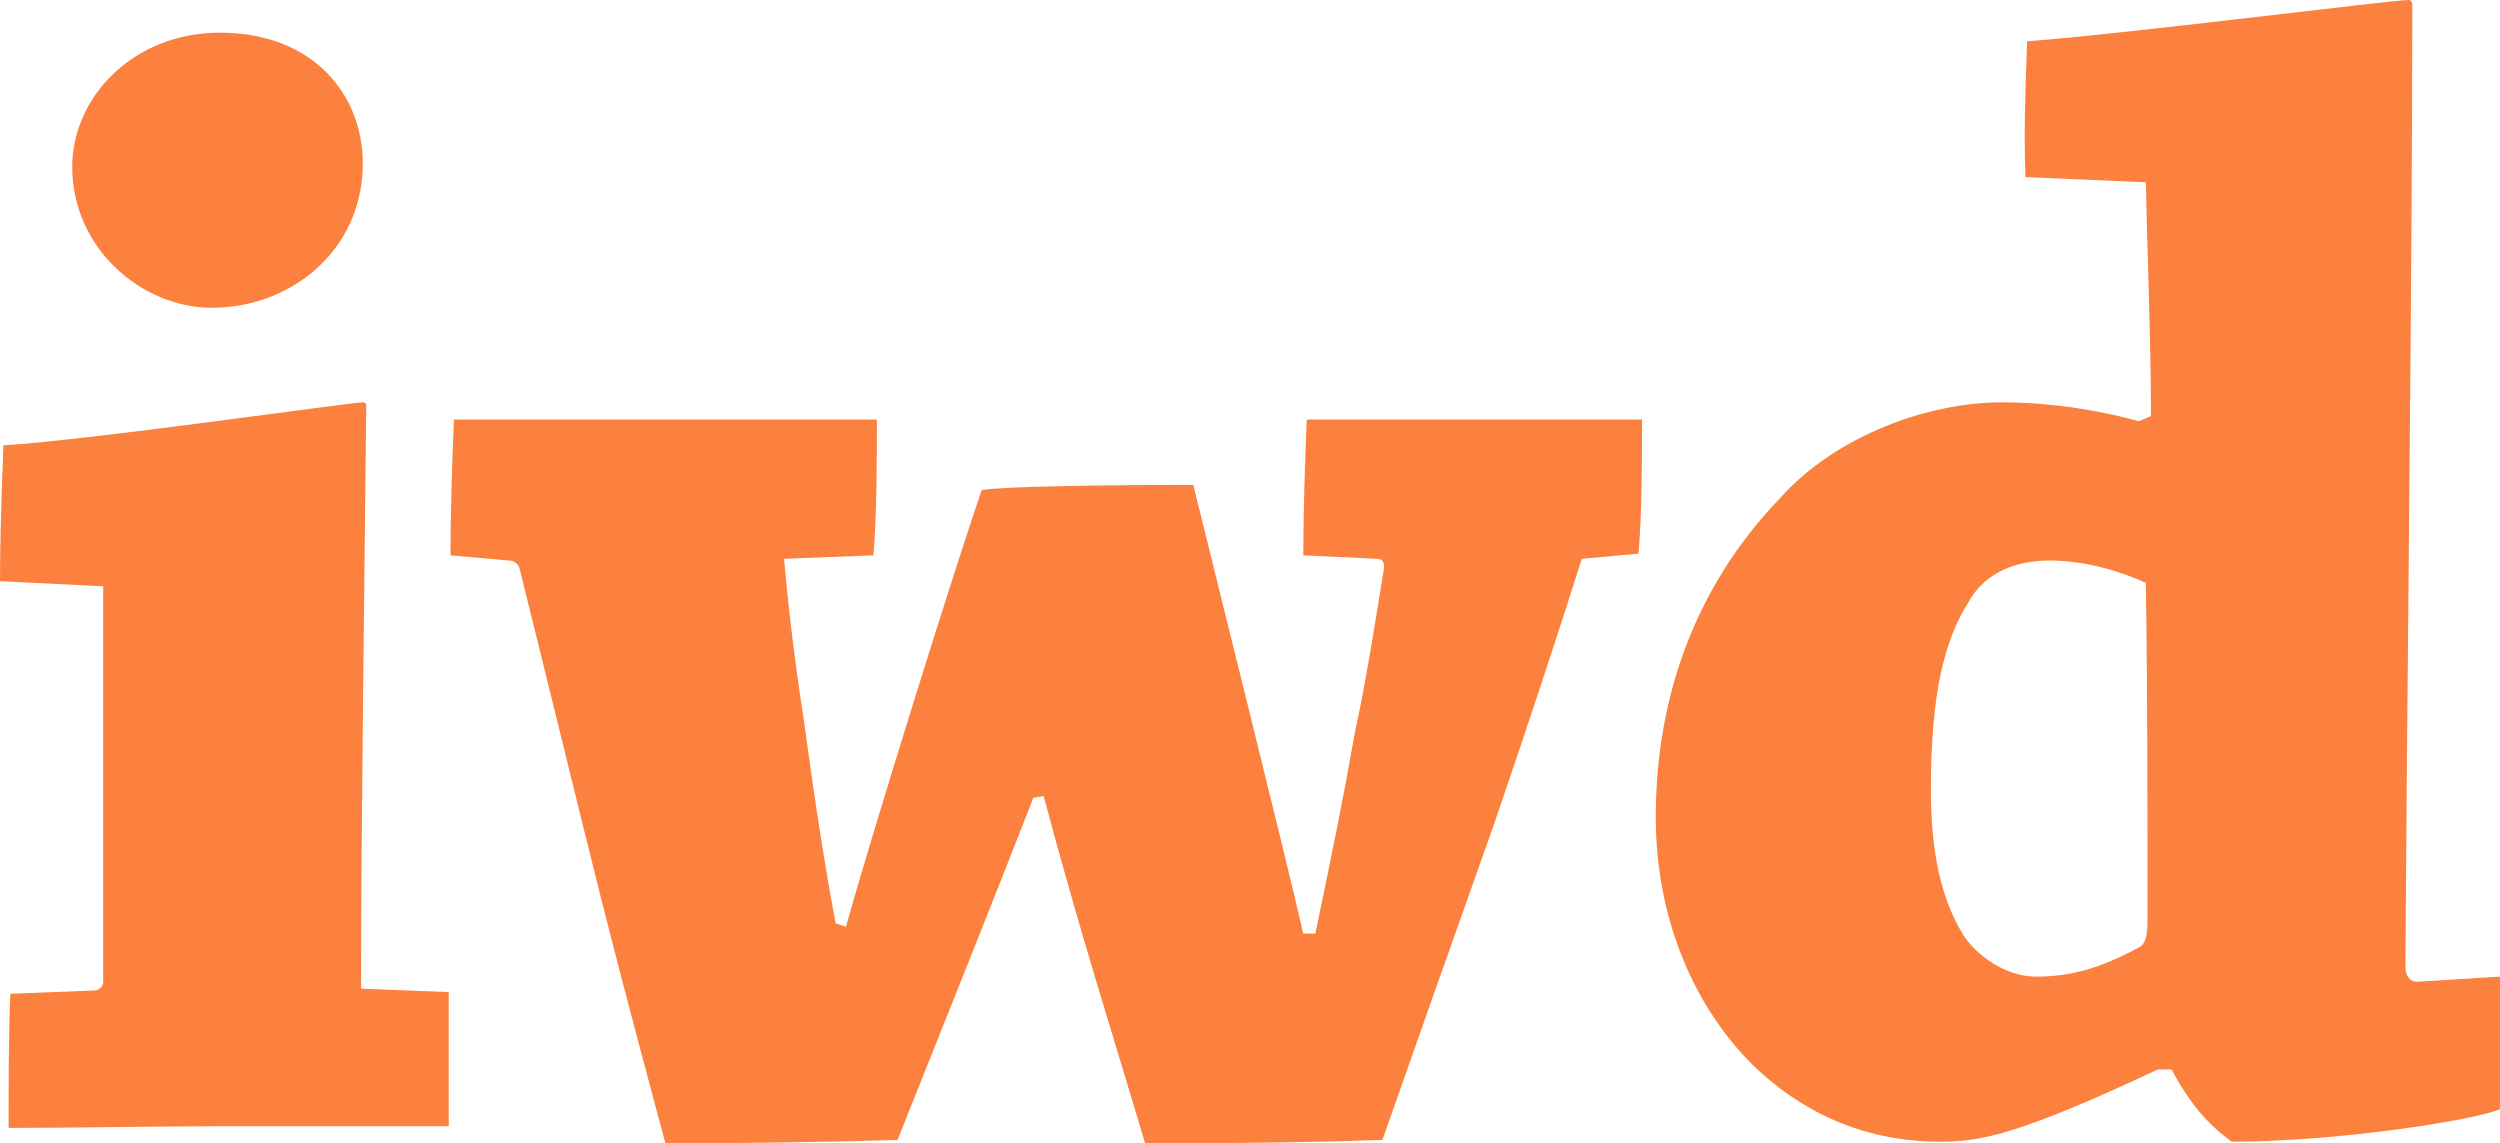 <svg xmlns:svg="http://www.w3.org/2000/svg" xmlns="http://www.w3.org/2000/svg" version="1.1" x="0" y="0" viewBox="0 0 145.4 66.5"><path class="logo-svg" fill="#fc813e" d="m124.9 53.5c0 0.9-0.1 1.4-0.5 1.6-2.4 1.3-4.1 1.7-6 1.7-1.8 0-3.5-1.3-4.2-2.4-1.3-2.1-1.9-4.8-1.9-8.5 0-5.6 0.8-8.7 2.2-10.9 1-1.8 2.9-2.4 4.7-2.4 2.2 0 4.3 0.7 5.6 1.3 0.1 5.9 0.1 13.4 0.1 19.6m1.4 8.7c1 1.9 2.1 3.2 3.5 4.2 6.3 0 14.4-1.3 15.6-1.9 0.1-2.4 0-5.3 0-7.7l-4.8 0.3c-0.5 0-0.7-0.4-0.7-0.9 0.1-16.9 0.4-40.8 0.4-55.9 0-0.2-0.1-0.3-0.2-0.3-1 0-16.7 2-22.2 2.4-0.1 2.5-0.2 5.2-0.1 7.9l7 0.3c0.1 4.6 0.3 9.3 0.3 13.6l-0.7 0.3c-1.8-0.5-4.7-1.1-8-1.1-4.2 0-9.6 1.9-12.9 5.6-4.8 5-7.2 11.4-7.2 18.5 0 6.2 2.4 11.2 5.6 14.4 3.5 3.4 7.4 4.5 10.9 4.5 2.3 0 4.4-0.3 12.7-4.2l0.8 0zM95.3 32.2 95.3 32.2c0.2-2.5 0.2-5.4 0.2-7.8l-7.4 0-12.1 0c-0.1 2.5-0.2 5.3-0.2 7.9l4.3 0.2c0.3 0 0.4 0.2 0.4 0.5-0.5 3.1-1.1 6.9-1.7 9.6-0.7 4-1.3 6.9-2.3 11.7l-0.7 0c-1.3-5.6-4.7-19.2-6.4-26.1-5.3 0-11.2 0.1-12.3 0.3-1.5 4.3-6.4 20-7.9 25.4l-0.6-0.2c-0.6-3.2-1.2-7-1.8-11.5-0.7-4.5-1-7.5-1.2-9.7l5.2-0.2C51 29.7 51 26.9 51 24.4l-13.9 0-10.7 0c-0.1 2.4-0.2 5.3-0.2 7.9l3.4 0.3c0.3 0 0.5 0.2 0.6 0.4 1 4 2 8.1 3.7 15 1.5 6.1 2.6 10.3 4.8 18.5 4.9 0 10.2-0.1 13.5-0.2 2.6-6.5 5.8-14.5 7.9-19.9l0.6-0.1c2.1 7.9 4 13.8 5.9 20.2 6.6 0 10.9-0.1 13.8-0.2C83 58.9 84.6 54.4 86.8 48.2 89 41.8 90.6 36.9 92 32.5l3.3-0.3zM6 34.1l0 23c0 0.2-0.1 0.4-0.4 0.5l-5 0.2c-0.1 2.4-0.1 5.2-0.1 7.8 3.8 0 8.8-0.1 12.7-0.1l12.9 0 0-7.8-5.1-0.2c0-9.3 0.2-23.7 0.3-33.8 0-0.2 0-0.3-0.2-0.3-0.7 0-15.9 2.2-20.9 2.5C0.1 28.4 0 31.3 0 33.8l6 0.3zM12.8 1.9c-5.1 0-8.6 3.8-8.6 7.8 0 4.8 4.1 8.2 8.1 8.2 4.7 0 8.8-3.4 8.8-8.4 0-4-2.9-7.6-8.3-7.6" /></svg>